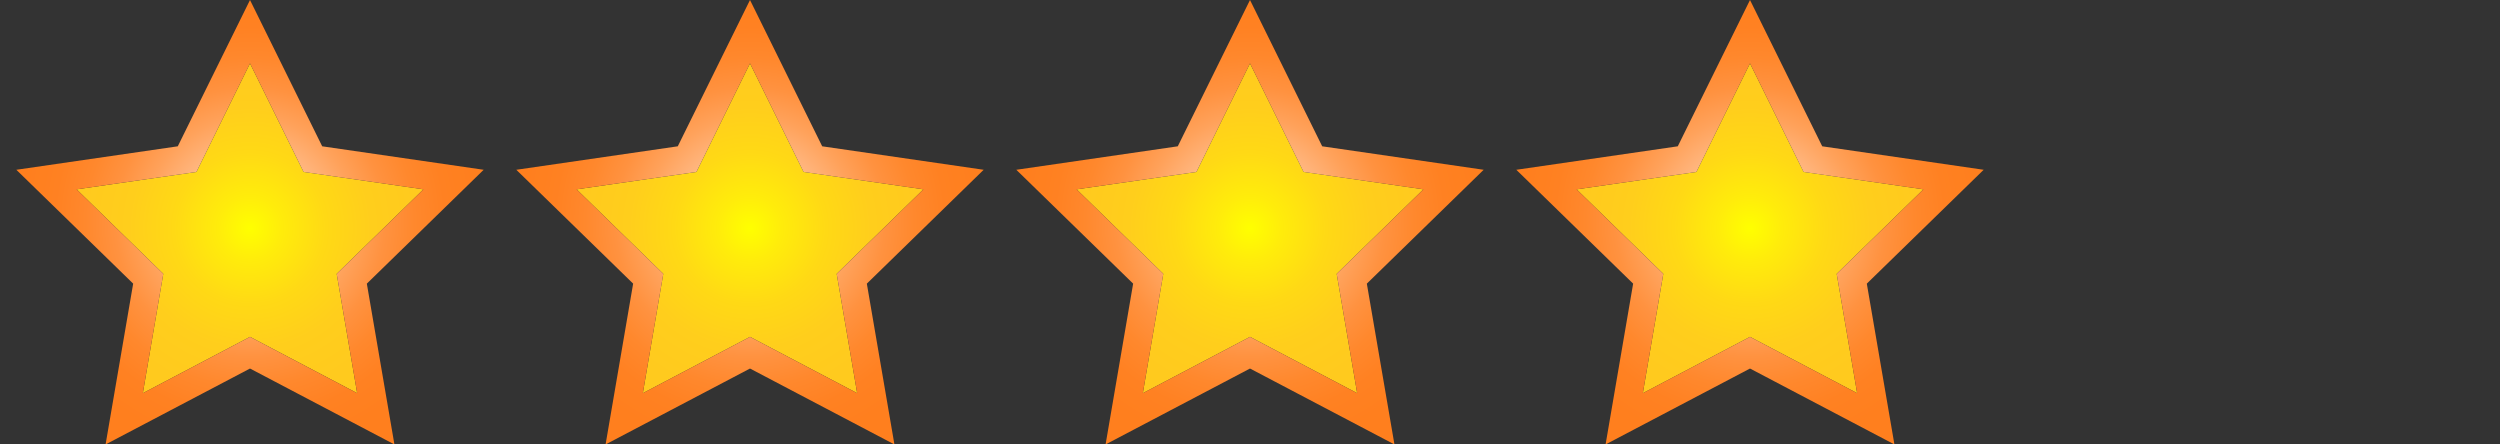 <?xml version="1.0" encoding="utf-8"?>
<!-- Generator: Adobe Illustrator 16.0.3, SVG Export Plug-In . SVG Version: 6.00 Build 0)  -->
<!DOCTYPE svg PUBLIC "-//W3C//DTD SVG 1.1//EN" "http://www.w3.org/Graphics/SVG/1.1/DTD/svg11.dtd">
<svg version="1.1" id="Layer_1" xmlns="http://www.w3.org/2000/svg" xmlns:xlink="http://www.w3.org/1999/xlink" x="0px" y="0px"
	 width="90px" height="16px" viewBox="0 0 90 16" enable-background="new 0 0 90 16" xml:space="preserve">
<rect x="0" y="0" width="90" height="16" fill="#333333" stroke="none"/>
<radialGradient id="SVGID_1_" cx="9" cy="8.218" r="6.091" gradientUnits="userSpaceOnUse">
	<stop  offset="0" style="stop-color:#FFFF00"/>
	<stop  offset="0.19" style="stop-color:#FFEC0B"/>
	<stop  offset="0.449" style="stop-color:#FFD915"/>
	<stop  offset="0.716" style="stop-color:#FFCE1C"/>
	<stop  offset="1" style="stop-color:#FFCA1E"/>
</radialGradient>
<polygon fill="url(#SVGID_1_)" points="15.242,6.816 10.929,6.19 9,2.282 7.071,6.19 2.758,6.816 5.878,9.858 5.142,14.154 
	9,12.127 12.858,14.154 12.121,9.858 "/>
<radialGradient id="SVGID_2_" cx="9" cy="8" r="8.208" gradientUnits="userSpaceOnUse">
	<stop  offset="0" style="stop-color:#FFFFFF"/>
	<stop  offset="0.085" style="stop-color:#FFE9D8"/>
	<stop  offset="0.208" style="stop-color:#FFCDA7"/>
	<stop  offset="0.335" style="stop-color:#FFB57D"/>
	<stop  offset="0.462" style="stop-color:#FFA25B"/>
	<stop  offset="0.591" style="stop-color:#FF9240"/>
	<stop  offset="0.722" style="stop-color:#FF882D"/>
	<stop  offset="0.857" style="stop-color:#FF8122"/>
	<stop  offset="1" style="stop-color:#FF7F1E"/>
</radialGradient>
<path fill="url(#SVGID_2_)" d="M17.412,6.112l-5.813-0.845L9,0L6.4,5.267L0.588,6.112l4.206,4.099L3.801,16L9,13.267L14.199,16
	l-0.993-5.789L17.412,6.112z M9,12.127l-3.858,2.027l0.737-4.296L2.758,6.816L7.071,6.19L9,2.282l1.929,3.908l4.313,0.626
	l-3.121,3.042l0.737,4.296L9,12.127z"/>
<radialGradient id="SVGID_3_" cx="27" cy="8.218" r="6.091" gradientUnits="userSpaceOnUse">
	<stop  offset="0" style="stop-color:#FFFF00"/>
	<stop  offset="0.19" style="stop-color:#FFEC0B"/>
	<stop  offset="0.449" style="stop-color:#FFD915"/>
	<stop  offset="0.716" style="stop-color:#FFCE1C"/>
	<stop  offset="1" style="stop-color:#FFCA1E"/>
</radialGradient>
<polygon fill="url(#SVGID_3_)" points="33.242,6.816 28.929,6.19 27,2.282 25.071,6.19 20.758,6.816 23.878,9.858 23.142,14.154 
	27,12.127 30.858,14.154 30.121,9.858 "/>
<radialGradient id="SVGID_4_" cx="27" cy="8" r="8.208" gradientUnits="userSpaceOnUse">
	<stop  offset="0" style="stop-color:#FFFFFF"/>
	<stop  offset="0.085" style="stop-color:#FFE9D8"/>
	<stop  offset="0.208" style="stop-color:#FFCDA7"/>
	<stop  offset="0.335" style="stop-color:#FFB57D"/>
	<stop  offset="0.462" style="stop-color:#FFA25B"/>
	<stop  offset="0.591" style="stop-color:#FF9240"/>
	<stop  offset="0.722" style="stop-color:#FF882D"/>
	<stop  offset="0.857" style="stop-color:#FF8122"/>
	<stop  offset="1" style="stop-color:#FF7F1E"/>
</radialGradient>
<path fill="url(#SVGID_4_)" d="M35.412,6.112l-5.813-0.845L27,0L24.4,5.267l-5.813,0.845l4.206,4.099L21.801,16L27,13.267L32.199,16
	l-0.993-5.789L35.412,6.112z M27,12.127l-3.858,2.027l0.737-4.296l-3.121-3.042l4.313-0.626L27,2.282l1.929,3.908l4.313,0.626
	l-3.121,3.042l0.737,4.296L27,12.127z"/>
<radialGradient id="SVGID_5_" cx="45" cy="8.218" r="6.091" gradientUnits="userSpaceOnUse">
	<stop  offset="0" style="stop-color:#FFFF00"/>
	<stop  offset="0.19" style="stop-color:#FFEC0B"/>
	<stop  offset="0.449" style="stop-color:#FFD915"/>
	<stop  offset="0.716" style="stop-color:#FFCE1C"/>
	<stop  offset="1" style="stop-color:#FFCA1E"/>
</radialGradient>
<polygon fill="url(#SVGID_5_)" points="51.242,6.816 46.929,6.19 45,2.282 43.071,6.19 38.758,6.816 41.878,9.858 41.142,14.154 
	45,12.127 48.858,14.154 48.121,9.858 "/>
<radialGradient id="SVGID_6_" cx="45" cy="8" r="8.209" gradientUnits="userSpaceOnUse">
	<stop  offset="0" style="stop-color:#FFFFFF"/>
	<stop  offset="0.085" style="stop-color:#FFE9D8"/>
	<stop  offset="0.208" style="stop-color:#FFCDA7"/>
	<stop  offset="0.335" style="stop-color:#FFB57D"/>
	<stop  offset="0.462" style="stop-color:#FFA25B"/>
	<stop  offset="0.591" style="stop-color:#FF9240"/>
	<stop  offset="0.722" style="stop-color:#FF882D"/>
	<stop  offset="0.857" style="stop-color:#FF8122"/>
	<stop  offset="1" style="stop-color:#FF7F1E"/>
</radialGradient>
<path fill="url(#SVGID_6_)" d="M53.412,6.112l-5.813-0.845L45,0L42.4,5.267l-5.813,0.845l4.206,4.099L39.801,16L45,13.267l5.2,2.733
	l-0.994-5.789L53.412,6.112z M45,12.127l-3.858,2.027l0.737-4.296l-3.121-3.042l4.313-0.626L45,2.282l1.929,3.908l4.313,0.626
	l-3.121,3.042l0.737,4.296L45,12.127z"/>
<radialGradient id="SVGID_7_" cx="63" cy="8.218" r="6.091" gradientUnits="userSpaceOnUse">
	<stop  offset="0" style="stop-color:#FFFF00"/>
	<stop  offset="0.19" style="stop-color:#FFEC0B"/>
	<stop  offset="0.449" style="stop-color:#FFD915"/>
	<stop  offset="0.716" style="stop-color:#FFCE1C"/>
	<stop  offset="1" style="stop-color:#FFCA1E"/>
</radialGradient>
<polygon fill="url(#SVGID_7_)" points="69.242,6.816 64.929,6.19 63,2.282 61.07,6.19 56.758,6.816 59.879,9.858 59.142,14.154 
	63,12.127 66.857,14.154 66.121,9.858 "/>
<radialGradient id="SVGID_8_" cx="63" cy="8" r="8.209" gradientUnits="userSpaceOnUse">
	<stop  offset="0" style="stop-color:#FFFFFF"/>
	<stop  offset="0.085" style="stop-color:#FFE9D8"/>
	<stop  offset="0.208" style="stop-color:#FFCDA7"/>
	<stop  offset="0.335" style="stop-color:#FFB57D"/>
	<stop  offset="0.462" style="stop-color:#FFA25B"/>
	<stop  offset="0.591" style="stop-color:#FF9240"/>
	<stop  offset="0.722" style="stop-color:#FF882D"/>
	<stop  offset="0.857" style="stop-color:#FF8122"/>
	<stop  offset="1" style="stop-color:#FF7F1E"/>
</radialGradient>
<path fill="url(#SVGID_8_)" d="M71.412,6.112L65.6,5.267L63,0l-2.6,5.267l-5.813,0.845l4.206,4.099L57.801,16L63,13.267L68.199,16
	l-0.994-5.789L71.412,6.112z M63,12.127l-3.858,2.027l0.737-4.296l-3.121-3.042L61.07,6.19L63,2.282l1.929,3.908l4.313,0.626
	l-3.121,3.042l0.736,4.296L63,12.127z"/>
</svg>
